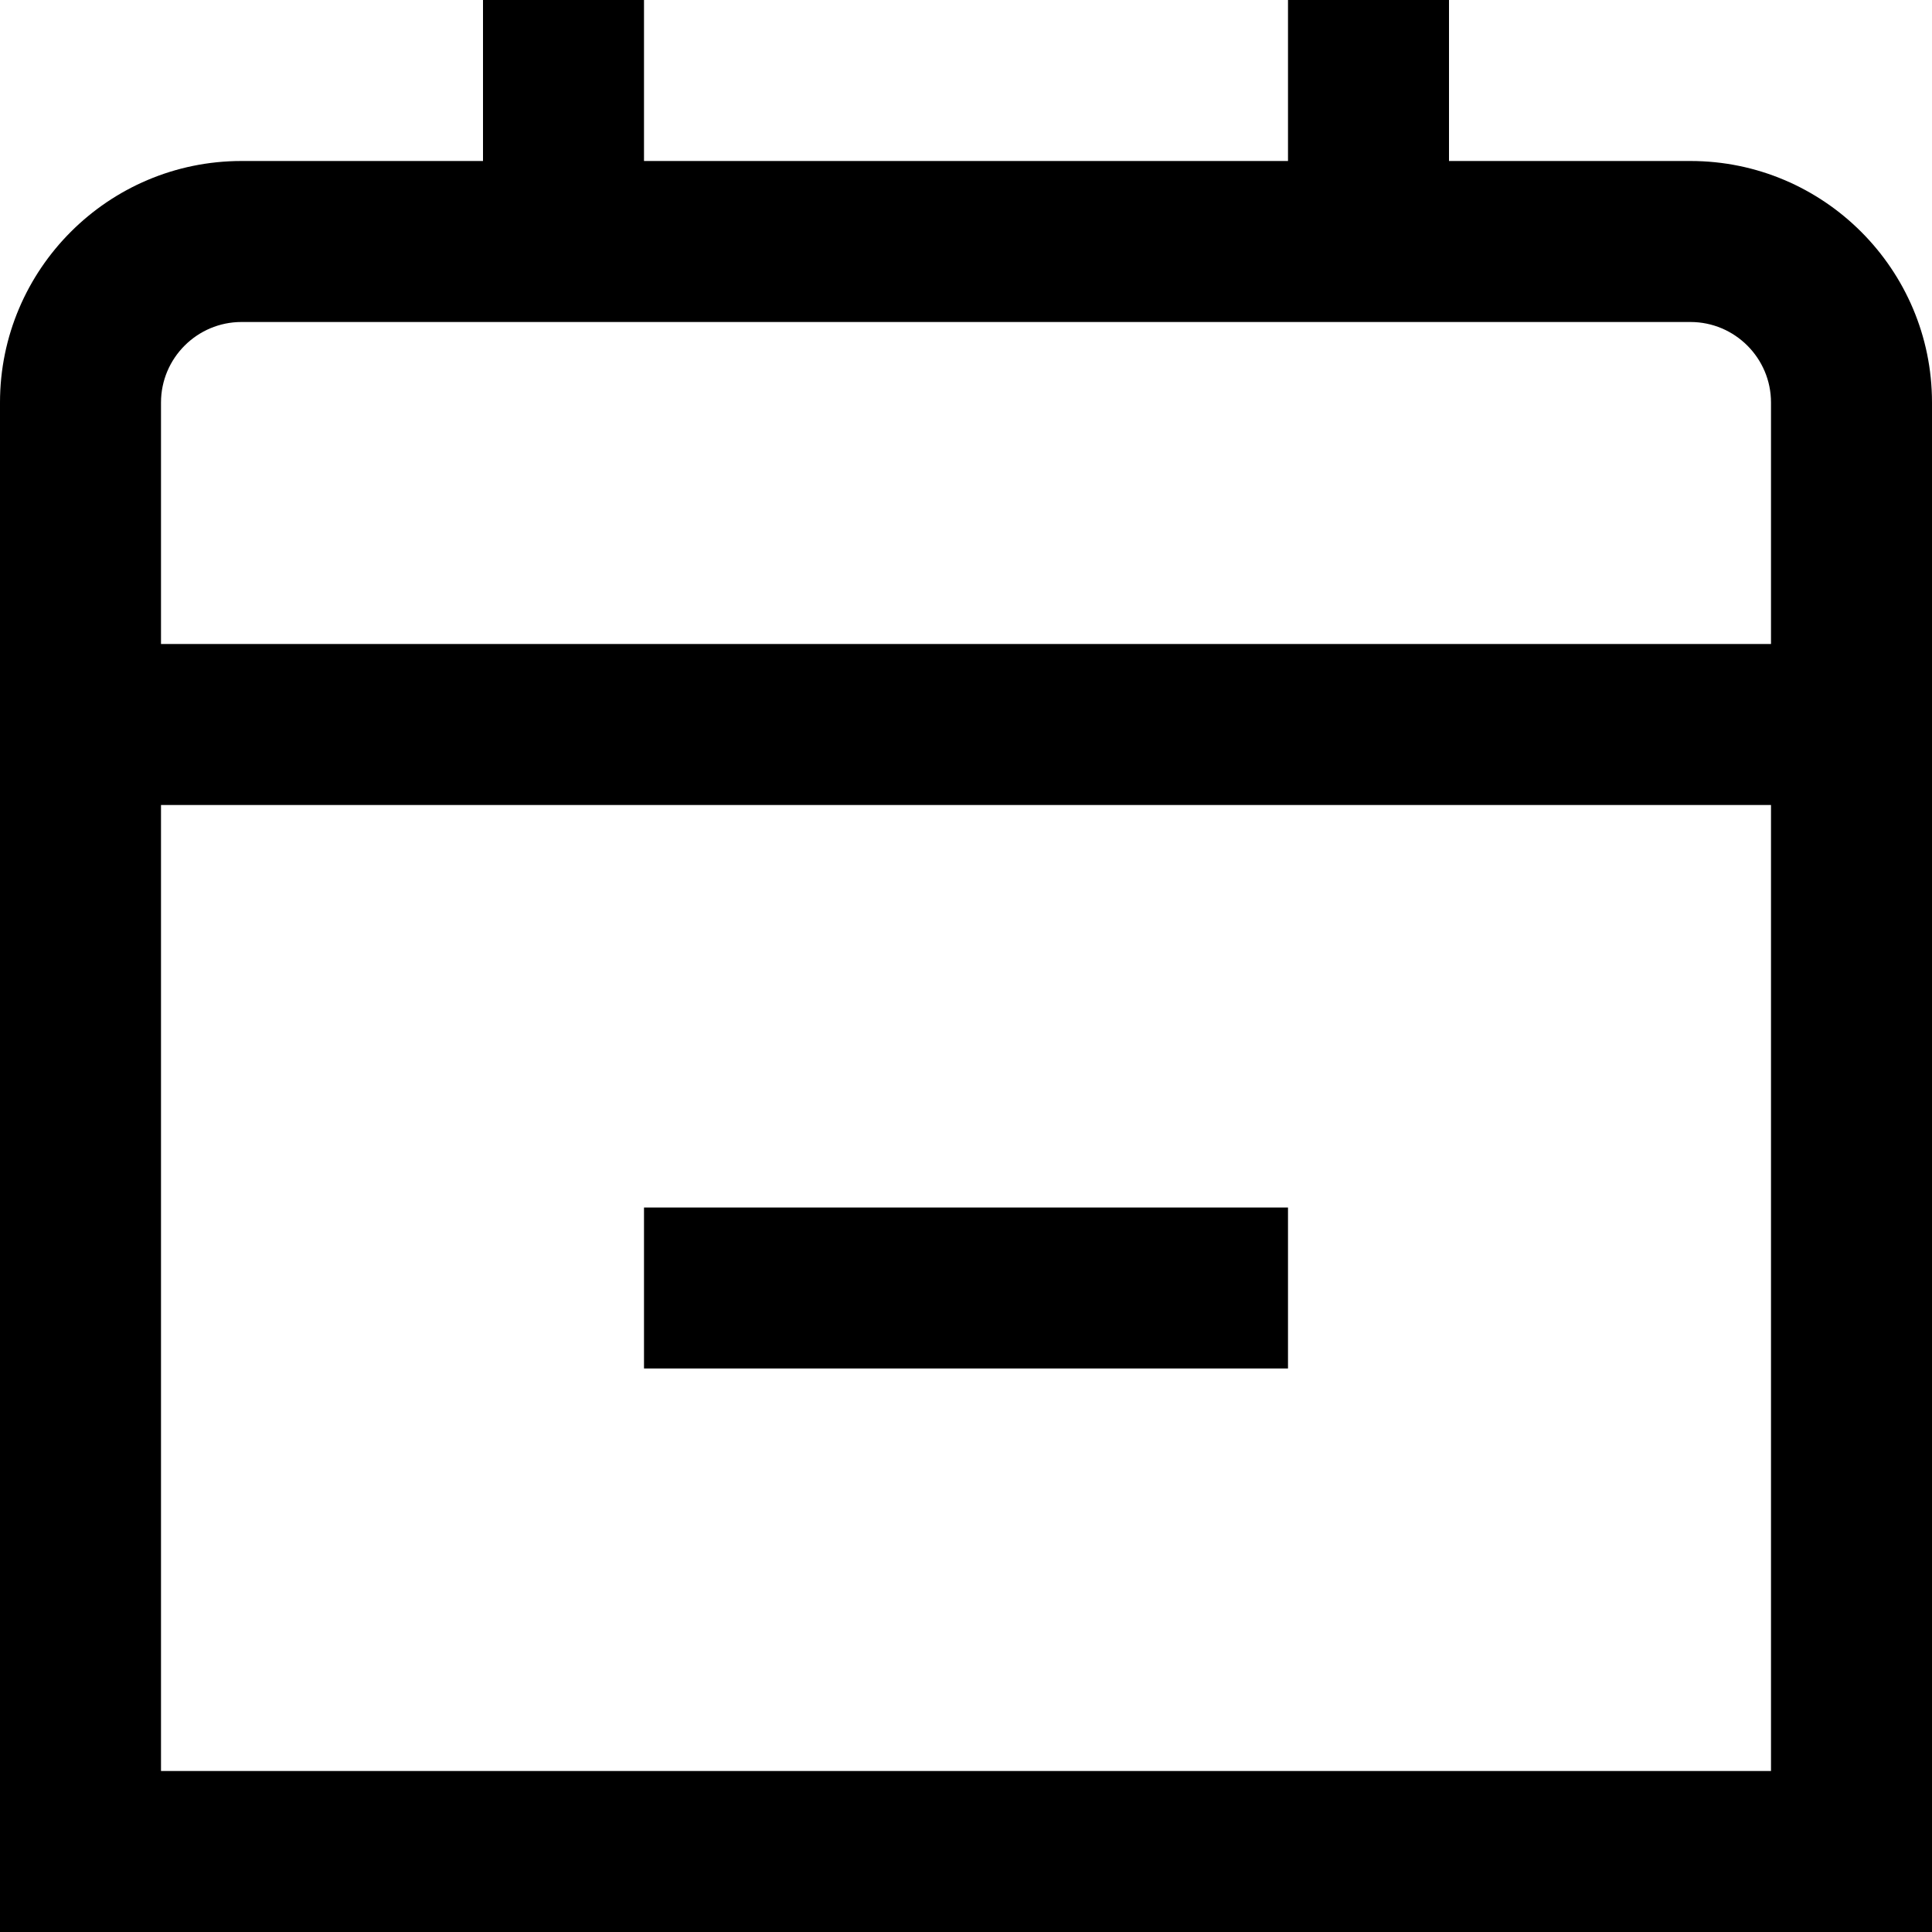 <?xml version="1.0" encoding="UTF-8"?>
<svg xmlns="http://www.w3.org/2000/svg" id="Layer_1" data-name="Layer 1" viewBox="0 0 24 24" width="512" height="512"><path d="M21,2h-3V0h-2V2H8V0h-2V2H3C1.346,2,0,3.346,0,5V24H24V5c0-1.654-1.346-3-3-3ZM3,4H21c.551,0,1,.449,1,1v3H2v-3c0-.551,.449-1,1-1Zm-1,18V10H22v12H2Zm6-7h8v2H8v-2Z"/></svg>
